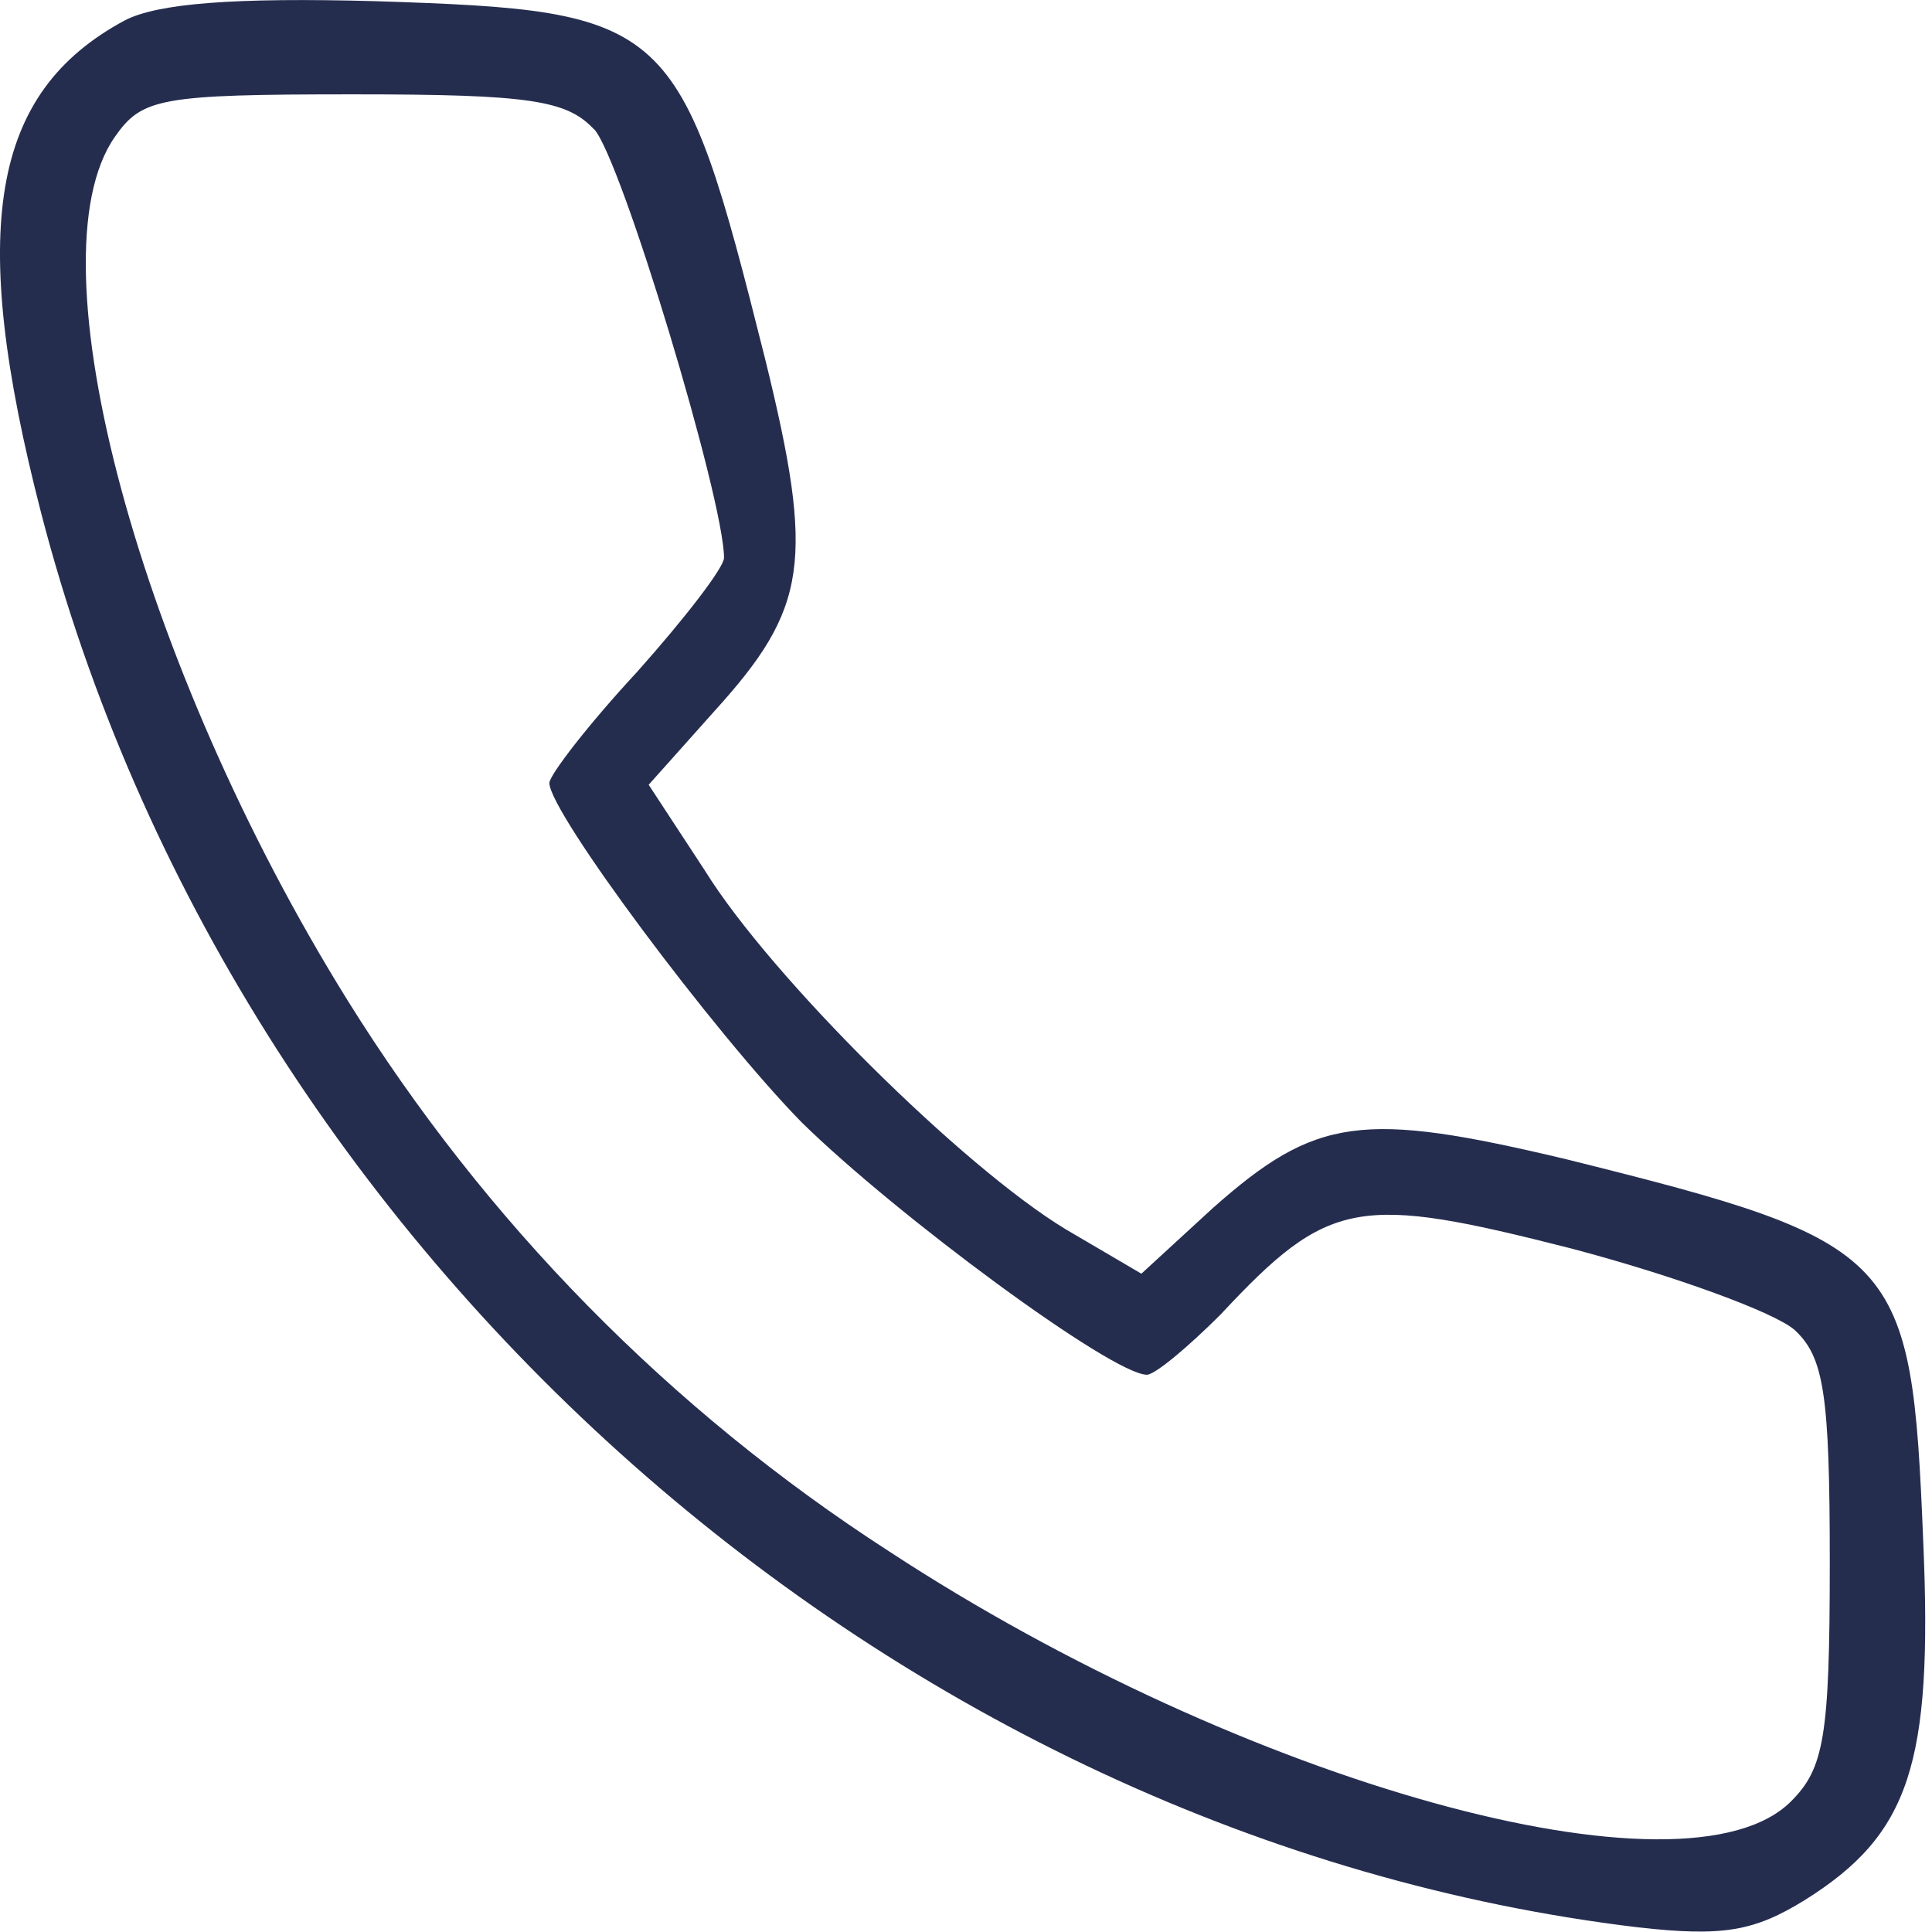 <?xml version="1.0" encoding="UTF-8" standalone="no"?>
<!-- Created with Inkscape (http://www.inkscape.org/) -->

<svg
   width="25"
   height="25"
   viewBox="0 0 6.615 6.615"
   version="1.1"
   id="svg2036"
   xmlns="http://www.w3.org/2000/svg"
   xmlns:svg="http://www.w3.org/2000/svg">
  <defs
     id="defs2033" />
  <path
     d="m 0.427,0.07 c -0.458,0.246 -0.538,0.711 -0.286,1.687 0.658,2.537 2.923,4.537 5.467,4.842 0.292,0.033 0.399,0.013 0.571,-0.093 C 6.538,6.281 6.618,6.042 6.585,5.278 6.545,4.295 6.512,4.255 5.362,3.969 4.665,3.803 4.506,3.823 4.153,4.136 L 3.908,4.361 3.649,4.209 C 3.297,3.996 2.639,3.345 2.413,2.98 L 2.221,2.687 2.446,2.435 c 0.319,-0.352 0.345,-0.511 0.173,-1.209 -0.292,-1.162 -0.319,-1.189 -1.335,-1.222 -0.478,-0.013 -0.744,0.007 -0.857,0.066 z m 1.607,0.372 c 0.093,0.1 0.445,1.269 0.445,1.468 0,0.033 -0.133,0.206 -0.299,0.392 -0.166,0.179 -0.299,0.352 -0.299,0.379 0,0.1 0.565,0.857 0.864,1.162 0.325,0.319 1.063,0.864 1.182,0.864 0.027,0 0.139,-0.093 0.252,-0.206 0.372,-0.399 0.472,-0.412 1.202,-0.226 0.352,0.093 0.697,0.219 0.764,0.279 0.1,0.093 0.12,0.219 0.12,0.797 0,0.598 -0.02,0.704 -0.133,0.817 -0.359,0.359 -1.873,-0.06 -3.089,-0.857 -0.751,-0.485 -1.382,-1.129 -1.853,-1.886 -0.711,-1.143 -1.089,-2.537 -0.797,-2.956 0.093,-0.133 0.153,-0.146 0.817,-0.146 0.604,0 0.731,0.02 0.824,0.12 z"
     id="path3"
     style="stroke-width:0.007;fill:#252d4f;fill-opacity:1" />
</svg>
